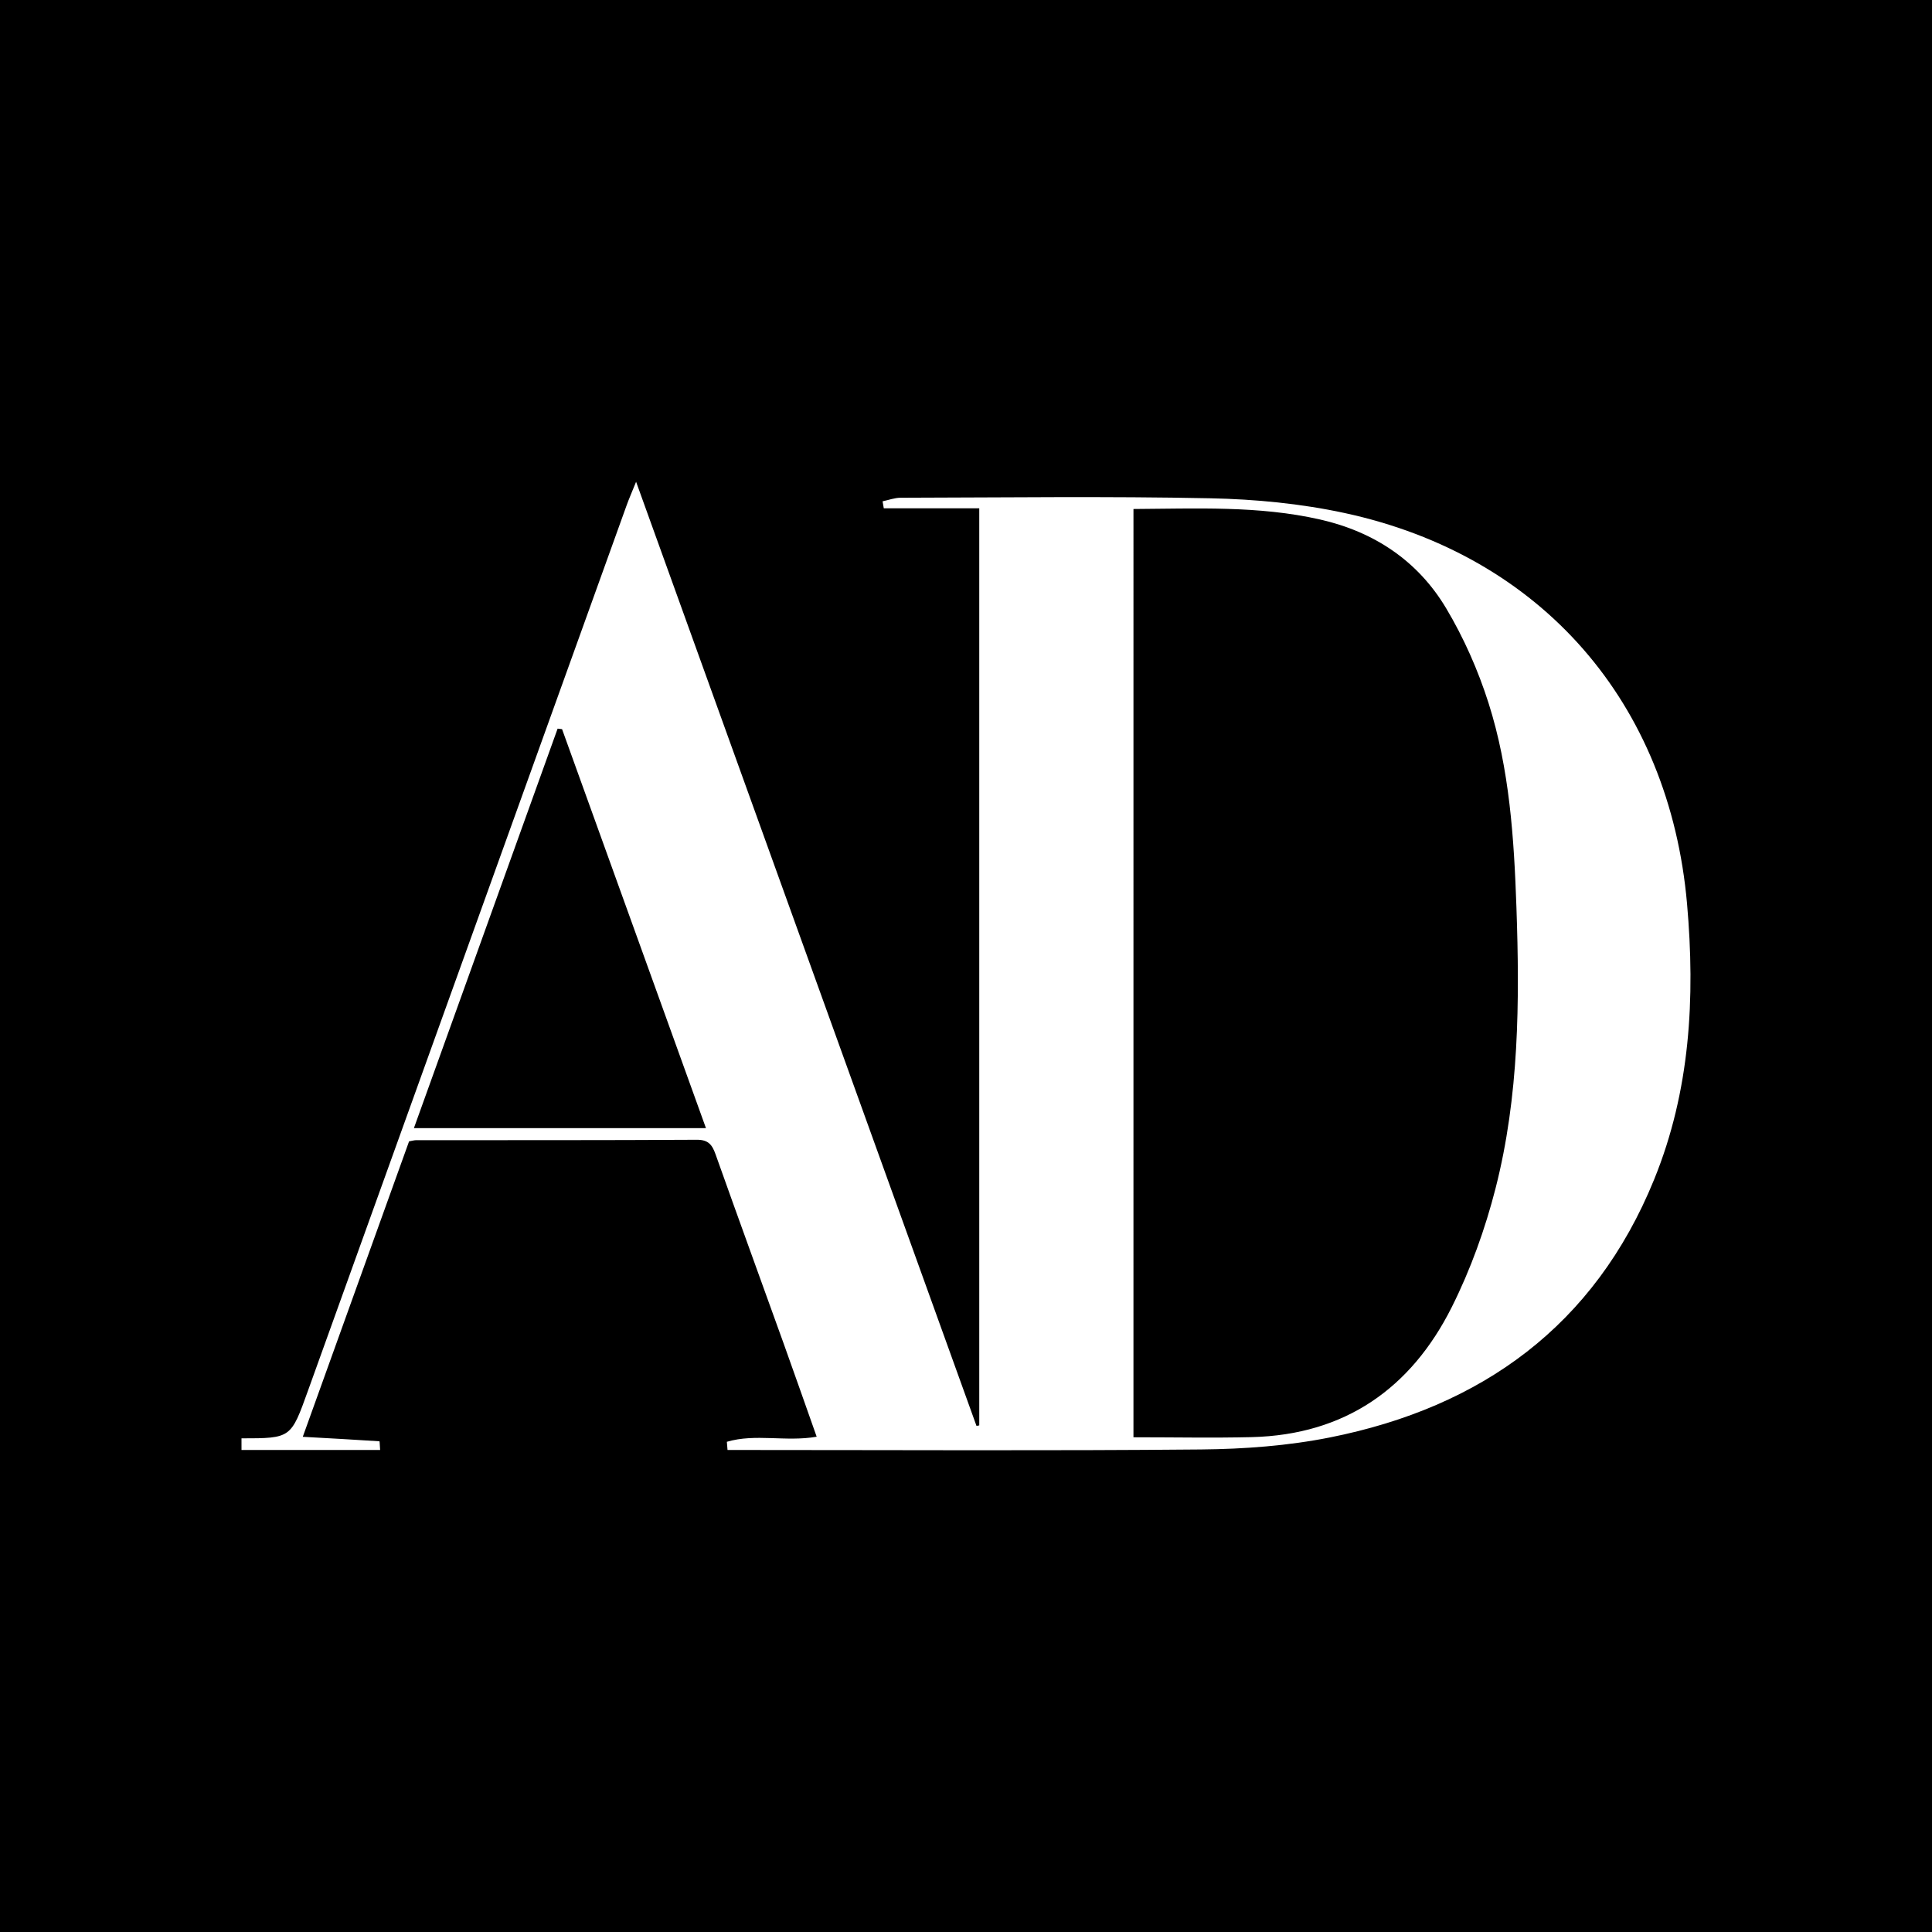 <?xml version="1.0" encoding="utf-8"?>
<!-- Generator: Adobe Illustrator 17.0.0, SVG Export Plug-In . SVG Version: 6.00 Build 0)  -->
<!DOCTYPE svg PUBLIC "-//W3C//DTD SVG 1.1//EN" "http://www.w3.org/Graphics/SVG/1.1/DTD/svg11.dtd">
<svg version="1.1" id="Layer_1" xmlns="http://www.w3.org/2000/svg" xmlns:xlink="http://www.w3.org/1999/xlink" x="0px" y="0px"
	 width="200px" height="200px" viewBox="0 0 200 200" enable-background="new 0 0 200 200" xml:space="preserve">
<rect width="200" height="200"/>
<g>
	<path fill="#FFFFFF" d="M25,148.897c5.138-0.002,5.113-0.011,6.881-4.931c10.988-30.554,21.987-61.105,32.987-91.654
		c0.245-0.681,0.539-1.345,0.98-2.438c11.831,32.815,23.535,65.274,35.238,97.734c0.096-0.016,0.191-0.034,0.287-0.05
		c0-31.574,0-63.147,0-94.94c-3.406,0-6.646,0-9.884,0c-0.042-0.241-0.082-0.483-0.124-0.723c0.624-0.128,1.247-0.368,1.87-0.369
		c10.691-0.021,21.385-0.163,32.071,0.057c4.644,0.096,9.36,0.547,13.894,1.527c20.422,4.41,33.613,19.682,35.442,40.439
		c0.861,9.783,0.328,19.385-3.407,28.554c-6.165,15.133-17.853,23.572-33.552,26.699c-4.356,0.868-8.879,1.204-13.33,1.246
		c-15.703,0.145-31.407,0.056-47.11,0.055c-0.643,0-1.286,0-1.929,0c-0.023-0.283-0.046-0.565-0.07-0.848
		c2.948-0.877,6.117,0.032,9.298-0.526c-1.157-3.266-2.274-6.462-3.419-9.648c-2.346-6.527-4.724-13.042-7.046-19.579
		c-0.351-0.989-0.742-1.52-1.941-1.513c-9.689,0.056-19.378,0.036-29.068,0.044c-0.195,0-0.39,0.063-0.721,0.12
		c-3.653,10.152-7.321,20.349-11.004,30.586c2.796,0.154,5.367,0.295,7.937,0.463c0.027,0.002,0.031,0.369,0.07,0.899
		c-4.81,0-9.58,0-14.349,0C25,149.698,25,149.297,25,148.897z M117.335,148.786c4.244,0,8.251,0.082,12.255-0.016
		c9.625-0.238,16.471-5.037,20.687-13.439c1.955-3.898,3.468-8.107,4.548-12.337c2.431-9.525,2.496-19.291,2.156-29.06
		c-0.249-7.155-0.707-14.307-2.89-21.162c-1.082-3.398-2.563-6.75-4.389-9.809c-2.932-4.912-7.453-7.917-13.062-9.188
		c-6.368-1.443-12.819-1.118-19.304-1.083C117.335,84.826,117.335,116.742,117.335,148.786z M58.185,75.482
		c-0.154-0.018-0.306-0.037-0.46-0.055c-4.94,13.73-9.878,27.459-14.878,41.358c10.226,0,20.088,0,30.234,0
		C68.073,102.901,63.129,89.192,58.185,75.482z"/>
</g>
</svg>
